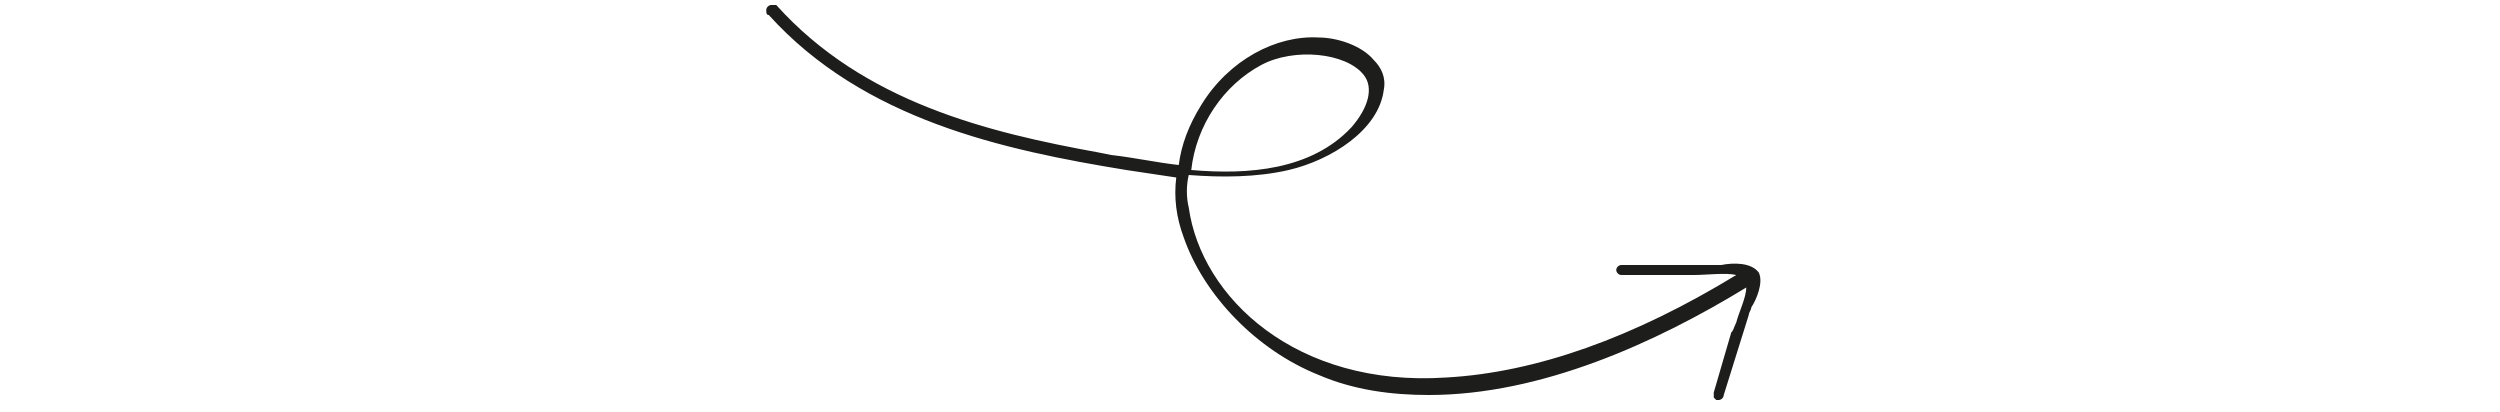 <?xml version="1.0" encoding="UTF-8"?> <svg xmlns="http://www.w3.org/2000/svg" viewBox="0 0 42.3 16.5" width="100"><path d="M41.5 10.9c-.3-.4-1-.4-1.5-.3h-4c-.1 0-.2.1-.2.2s.1.2.2.2h2.9c.5 0 1.3-.1 1.7 0-4.1 2.5-8 3.9-11.6 4.1-6 .4-9.8-3.2-10.3-6.8-.1-.4-.1-.9 0-1.3 1.3.1 2.7.1 4-.2 1.7-.4 3.6-1.6 3.8-3.2.1-.5-.1-.9-.4-1.2-.5-.6-1.5-.9-2.2-.9-1.7-.1-3.6.9-4.7 2.7-.5.8-.8 1.6-.9 2.4-.9-.1-1.8-.3-2.7-.4l-.5-.1c-4.4-.8-9.4-2-12.9-5.9H2c-.1 0-.2.1-.2.2s0 .2.1.2C5.7 4.8 11.3 6 16.2 6.8c.7.1 1.3.2 2 .3-.1.8 0 1.6.3 2.4.8 2.3 2.9 4.5 5.4 5.5 1.4.6 2.9.8 4.4.8 4.5 0 9.1-2.1 12.7-4.3 0 .4-.3 1-.4 1.4-.1.2-.1.3-.2.4l-.7 2.4v.2l.1.1h.1c.1 0 .2-.1.2-.2l1-3.2c0-.1.1-.2.1-.3.2-.3.5-1 .3-1.4zM21.6 2.6c1.3-.7 3.4-.5 4.1.4.4.5.2 1.3-.5 2.1-1.6 1.7-4.1 1.9-6.4 1.7.2-1.8 1.3-3.4 2.8-4.2z" fill="#1d1d1b"></path></svg> 